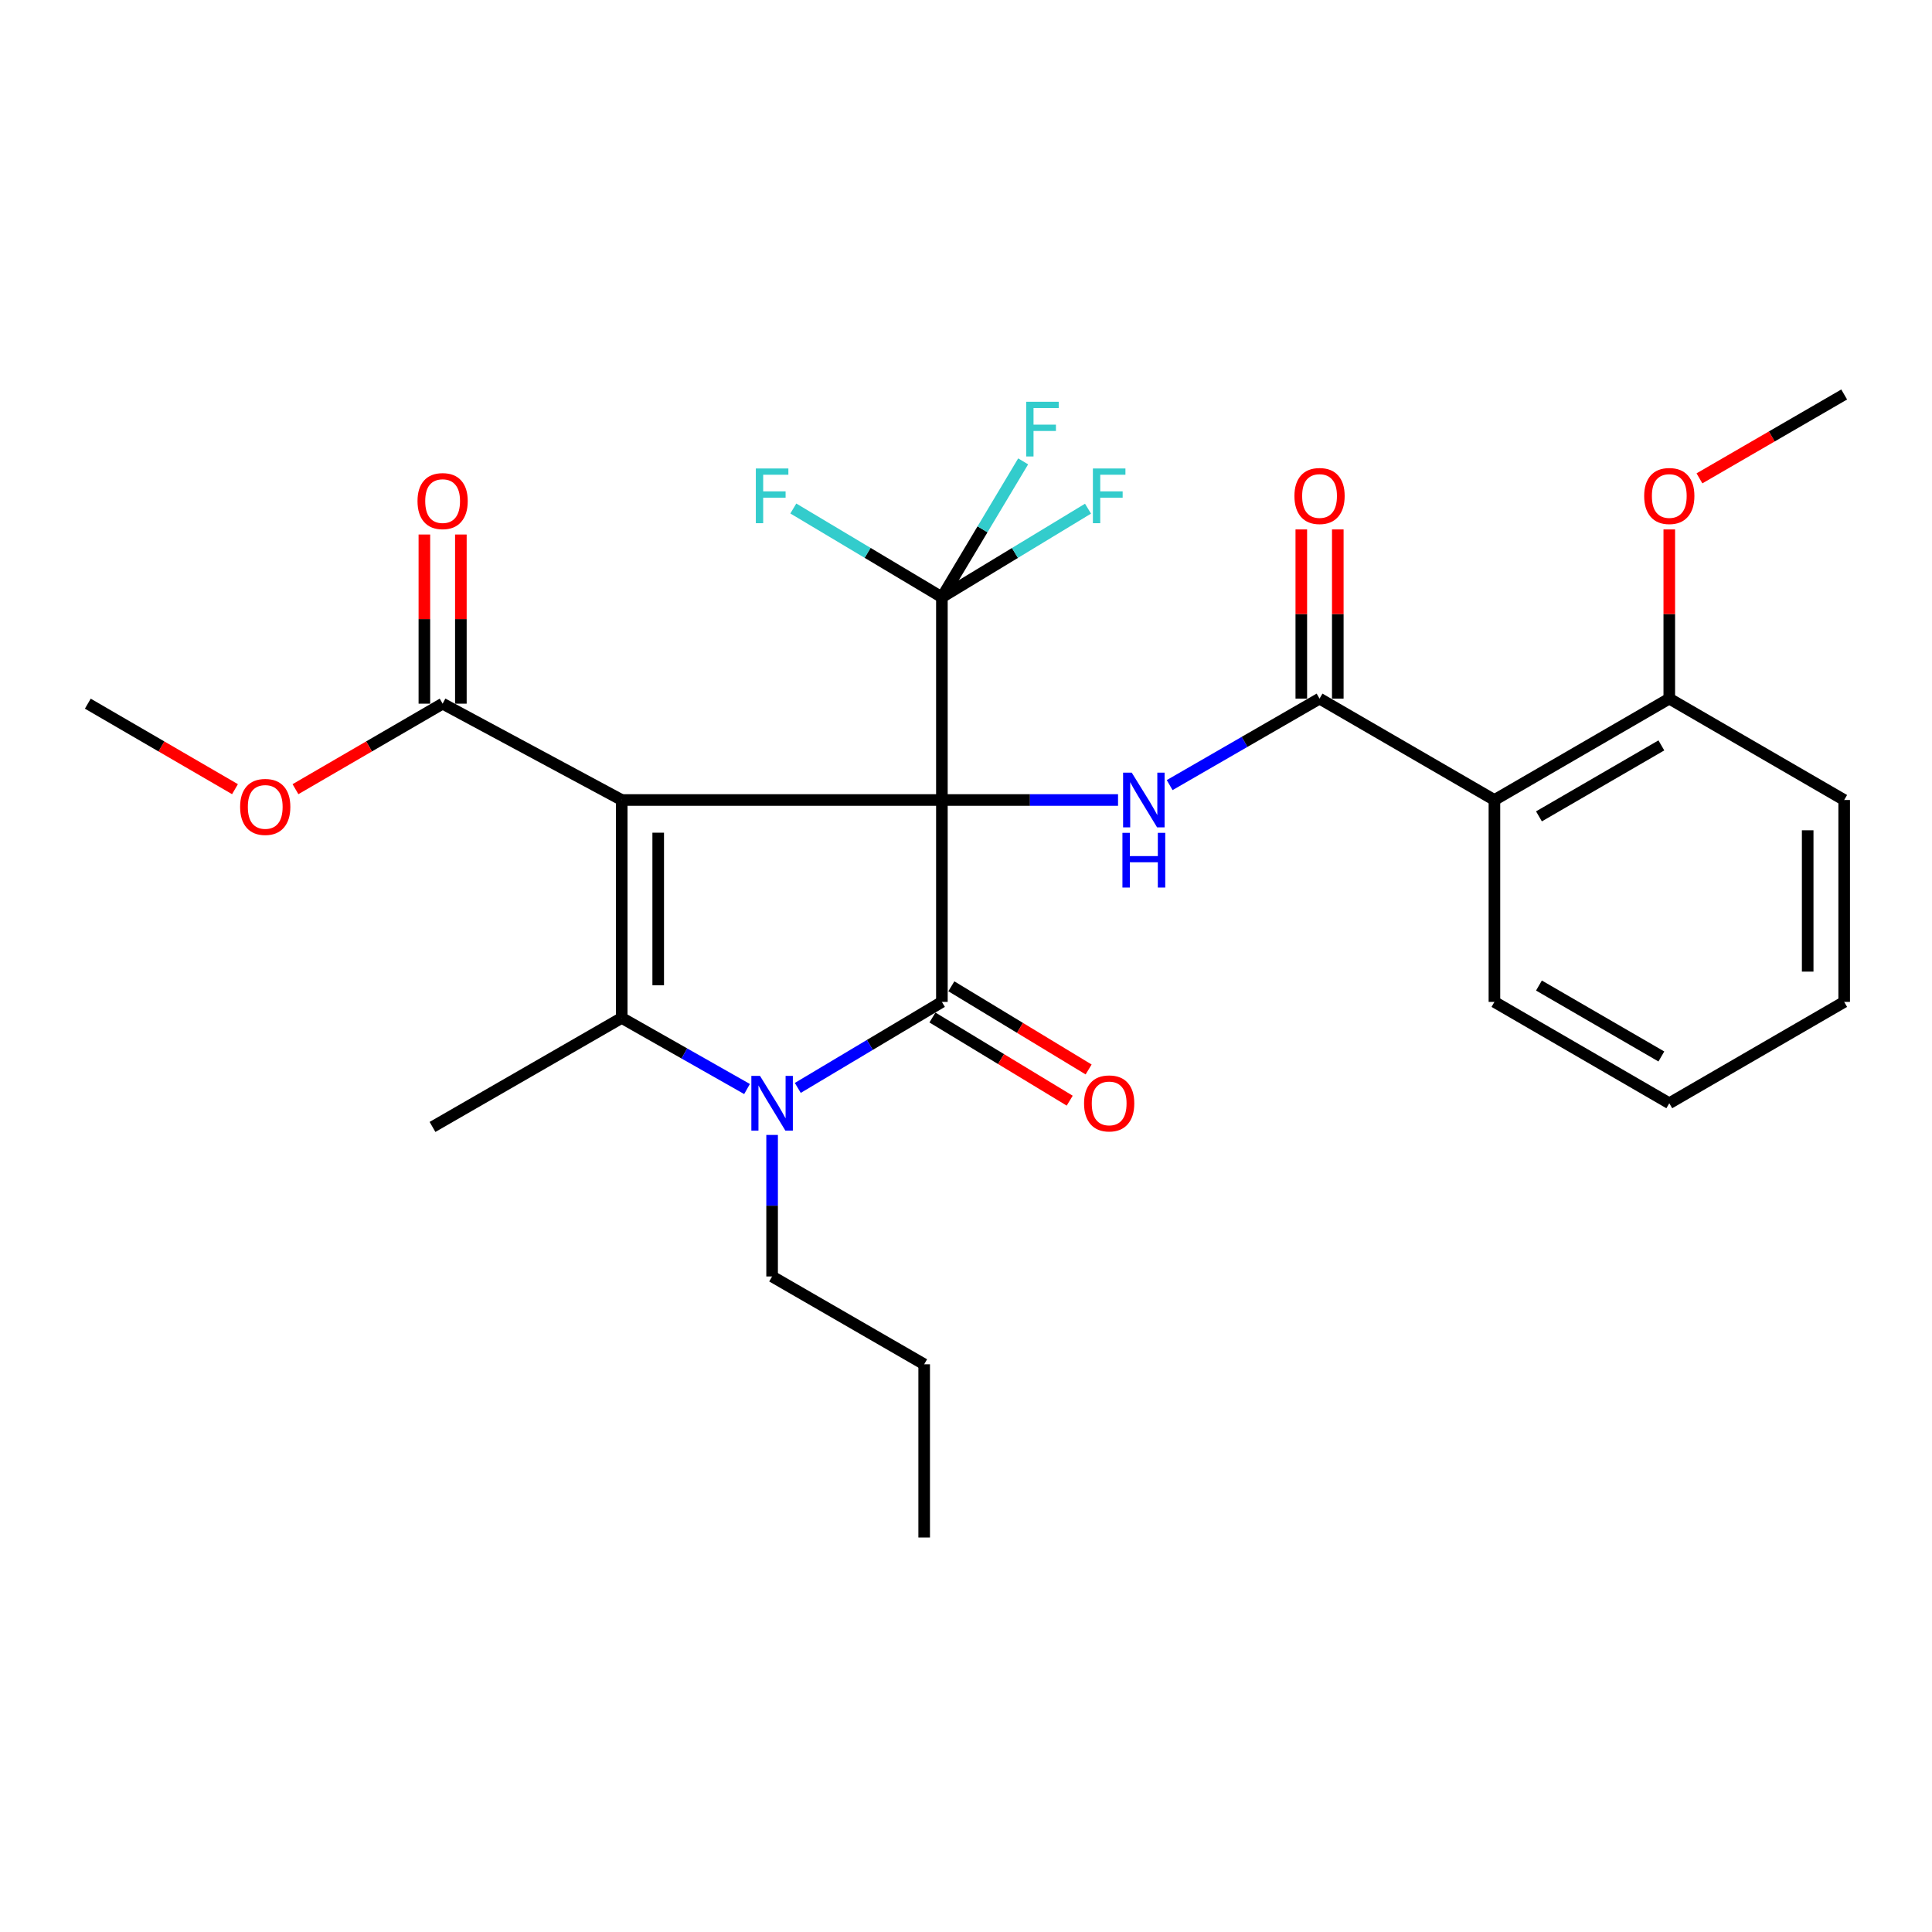 <?xml version='1.0' encoding='iso-8859-1'?>
<svg version='1.1' baseProfile='full'
              xmlns='http://www.w3.org/2000/svg'
                      xmlns:rdkit='http://www.rdkit.org/xml'
                      xmlns:xlink='http://www.w3.org/1999/xlink'
                  xml:space='preserve'
width='1000px' height='1000px' viewBox='0 0 1000 1000'>
<!-- END OF HEADER -->
<rect style='opacity:1.0;fill:#FFFFFF;stroke:none' width='1000' height='1000' x='0' y='0'> </rect>
<path class='bond-0' d='M 487.523,414.08 L 321.8,414.08' style='fill:none;fill-rule:evenodd;stroke:#000000;stroke-width:6px;stroke-linecap:butt;stroke-linejoin:miter;stroke-opacity:1' />
<path class='bond-1' d='M 487.523,414.08 L 487.523,518.584' style='fill:none;fill-rule:evenodd;stroke:#000000;stroke-width:6px;stroke-linecap:butt;stroke-linejoin:miter;stroke-opacity:1' />
<path class='bond-4' d='M 487.523,414.08 L 533.109,414.08' style='fill:none;fill-rule:evenodd;stroke:#000000;stroke-width:6px;stroke-linecap:butt;stroke-linejoin:miter;stroke-opacity:1' />
<path class='bond-4' d='M 533.109,414.08 L 578.696,414.08' style='fill:none;fill-rule:evenodd;stroke:#0000FF;stroke-width:6px;stroke-linecap:butt;stroke-linejoin:miter;stroke-opacity:1' />
<path class='bond-5' d='M 487.523,414.08 L 487.523,309.124' style='fill:none;fill-rule:evenodd;stroke:#000000;stroke-width:6px;stroke-linecap:butt;stroke-linejoin:miter;stroke-opacity:1' />
<path class='bond-2' d='M 321.8,414.08 L 321.8,526.874' style='fill:none;fill-rule:evenodd;stroke:#000000;stroke-width:6px;stroke-linecap:butt;stroke-linejoin:miter;stroke-opacity:1' />
<path class='bond-2' d='M 340.688,430.999 L 340.688,509.955' style='fill:none;fill-rule:evenodd;stroke:#000000;stroke-width:6px;stroke-linecap:butt;stroke-linejoin:miter;stroke-opacity:1' />
<path class='bond-8' d='M 321.8,414.08 L 229.101,364.215' style='fill:none;fill-rule:evenodd;stroke:#000000;stroke-width:6px;stroke-linecap:butt;stroke-linejoin:miter;stroke-opacity:1' />
<path class='bond-3' d='M 487.523,518.584 L 450.231,540.843' style='fill:none;fill-rule:evenodd;stroke:#000000;stroke-width:6px;stroke-linecap:butt;stroke-linejoin:miter;stroke-opacity:1' />
<path class='bond-3' d='M 450.231,540.843 L 412.939,563.103' style='fill:none;fill-rule:evenodd;stroke:#0000FF;stroke-width:6px;stroke-linecap:butt;stroke-linejoin:miter;stroke-opacity:1' />
<path class='bond-9' d='M 482.63,526.661 L 518.155,548.185' style='fill:none;fill-rule:evenodd;stroke:#000000;stroke-width:6px;stroke-linecap:butt;stroke-linejoin:miter;stroke-opacity:1' />
<path class='bond-9' d='M 518.155,548.185 L 553.68,569.708' style='fill:none;fill-rule:evenodd;stroke:#FF0000;stroke-width:6px;stroke-linecap:butt;stroke-linejoin:miter;stroke-opacity:1' />
<path class='bond-9' d='M 492.417,510.507 L 527.942,532.03' style='fill:none;fill-rule:evenodd;stroke:#000000;stroke-width:6px;stroke-linecap:butt;stroke-linejoin:miter;stroke-opacity:1' />
<path class='bond-9' d='M 527.942,532.03 L 563.468,553.554' style='fill:none;fill-rule:evenodd;stroke:#FF0000;stroke-width:6px;stroke-linecap:butt;stroke-linejoin:miter;stroke-opacity:1' />
<path class='bond-17' d='M 321.8,526.874 L 223.864,583.297' style='fill:none;fill-rule:evenodd;stroke:#000000;stroke-width:6px;stroke-linecap:butt;stroke-linejoin:miter;stroke-opacity:1' />
<path class='bond-28' d='M 321.8,526.874 L 354.232,545.276' style='fill:none;fill-rule:evenodd;stroke:#000000;stroke-width:6px;stroke-linecap:butt;stroke-linejoin:miter;stroke-opacity:1' />
<path class='bond-28' d='M 354.232,545.276 L 386.663,563.677' style='fill:none;fill-rule:evenodd;stroke:#0000FF;stroke-width:6px;stroke-linecap:butt;stroke-linejoin:miter;stroke-opacity:1' />
<path class='bond-16' d='M 399.64,587.442 L 399.64,624.07' style='fill:none;fill-rule:evenodd;stroke:#0000FF;stroke-width:6px;stroke-linecap:butt;stroke-linejoin:miter;stroke-opacity:1' />
<path class='bond-16' d='M 399.64,624.07 L 399.64,660.697' style='fill:none;fill-rule:evenodd;stroke:#000000;stroke-width:6px;stroke-linecap:butt;stroke-linejoin:miter;stroke-opacity:1' />
<path class='bond-6' d='M 605.414,406.368 L 644.205,383.985' style='fill:none;fill-rule:evenodd;stroke:#0000FF;stroke-width:6px;stroke-linecap:butt;stroke-linejoin:miter;stroke-opacity:1' />
<path class='bond-6' d='M 644.205,383.985 L 682.996,361.602' style='fill:none;fill-rule:evenodd;stroke:#000000;stroke-width:6px;stroke-linecap:butt;stroke-linejoin:miter;stroke-opacity:1' />
<path class='bond-13' d='M 487.523,309.124 L 525.339,286.204' style='fill:none;fill-rule:evenodd;stroke:#000000;stroke-width:6px;stroke-linecap:butt;stroke-linejoin:miter;stroke-opacity:1' />
<path class='bond-13' d='M 525.339,286.204 L 563.154,263.284' style='fill:none;fill-rule:evenodd;stroke:#33CCCC;stroke-width:6px;stroke-linecap:butt;stroke-linejoin:miter;stroke-opacity:1' />
<path class='bond-14' d='M 487.523,309.124 L 508.554,273.965' style='fill:none;fill-rule:evenodd;stroke:#000000;stroke-width:6px;stroke-linecap:butt;stroke-linejoin:miter;stroke-opacity:1' />
<path class='bond-14' d='M 508.554,273.965 L 529.585,238.807' style='fill:none;fill-rule:evenodd;stroke:#33CCCC;stroke-width:6px;stroke-linecap:butt;stroke-linejoin:miter;stroke-opacity:1' />
<path class='bond-15' d='M 487.523,309.124 L 449.071,286.163' style='fill:none;fill-rule:evenodd;stroke:#000000;stroke-width:6px;stroke-linecap:butt;stroke-linejoin:miter;stroke-opacity:1' />
<path class='bond-15' d='M 449.071,286.163 L 410.619,263.202' style='fill:none;fill-rule:evenodd;stroke:#33CCCC;stroke-width:6px;stroke-linecap:butt;stroke-linejoin:miter;stroke-opacity:1' />
<path class='bond-7' d='M 682.996,361.602 L 773.512,414.08' style='fill:none;fill-rule:evenodd;stroke:#000000;stroke-width:6px;stroke-linecap:butt;stroke-linejoin:miter;stroke-opacity:1' />
<path class='bond-10' d='M 692.44,361.602 L 692.44,317.816' style='fill:none;fill-rule:evenodd;stroke:#000000;stroke-width:6px;stroke-linecap:butt;stroke-linejoin:miter;stroke-opacity:1' />
<path class='bond-10' d='M 692.44,317.816 L 692.44,274.03' style='fill:none;fill-rule:evenodd;stroke:#FF0000;stroke-width:6px;stroke-linecap:butt;stroke-linejoin:miter;stroke-opacity:1' />
<path class='bond-10' d='M 673.551,361.602 L 673.551,317.816' style='fill:none;fill-rule:evenodd;stroke:#000000;stroke-width:6px;stroke-linecap:butt;stroke-linejoin:miter;stroke-opacity:1' />
<path class='bond-10' d='M 673.551,317.816 L 673.551,274.03' style='fill:none;fill-rule:evenodd;stroke:#FF0000;stroke-width:6px;stroke-linecap:butt;stroke-linejoin:miter;stroke-opacity:1' />
<path class='bond-11' d='M 773.512,414.08 L 864.018,361.602' style='fill:none;fill-rule:evenodd;stroke:#000000;stroke-width:6px;stroke-linecap:butt;stroke-linejoin:miter;stroke-opacity:1' />
<path class='bond-11' d='M 796.563,422.548 L 859.917,385.814' style='fill:none;fill-rule:evenodd;stroke:#000000;stroke-width:6px;stroke-linecap:butt;stroke-linejoin:miter;stroke-opacity:1' />
<path class='bond-19' d='M 773.512,414.08 L 773.512,518.584' style='fill:none;fill-rule:evenodd;stroke:#000000;stroke-width:6px;stroke-linecap:butt;stroke-linejoin:miter;stroke-opacity:1' />
<path class='bond-12' d='M 238.545,364.215 L 238.545,320.439' style='fill:none;fill-rule:evenodd;stroke:#000000;stroke-width:6px;stroke-linecap:butt;stroke-linejoin:miter;stroke-opacity:1' />
<path class='bond-12' d='M 238.545,320.439 L 238.545,276.663' style='fill:none;fill-rule:evenodd;stroke:#FF0000;stroke-width:6px;stroke-linecap:butt;stroke-linejoin:miter;stroke-opacity:1' />
<path class='bond-12' d='M 219.657,364.215 L 219.657,320.439' style='fill:none;fill-rule:evenodd;stroke:#000000;stroke-width:6px;stroke-linecap:butt;stroke-linejoin:miter;stroke-opacity:1' />
<path class='bond-12' d='M 219.657,320.439 L 219.657,276.663' style='fill:none;fill-rule:evenodd;stroke:#FF0000;stroke-width:6px;stroke-linecap:butt;stroke-linejoin:miter;stroke-opacity:1' />
<path class='bond-18' d='M 229.101,364.215 L 191.019,386.345' style='fill:none;fill-rule:evenodd;stroke:#000000;stroke-width:6px;stroke-linecap:butt;stroke-linejoin:miter;stroke-opacity:1' />
<path class='bond-18' d='M 191.019,386.345 L 152.938,408.476' style='fill:none;fill-rule:evenodd;stroke:#FF0000;stroke-width:6px;stroke-linecap:butt;stroke-linejoin:miter;stroke-opacity:1' />
<path class='bond-20' d='M 864.018,361.602 L 864.018,317.816' style='fill:none;fill-rule:evenodd;stroke:#000000;stroke-width:6px;stroke-linecap:butt;stroke-linejoin:miter;stroke-opacity:1' />
<path class='bond-20' d='M 864.018,317.816 L 864.018,274.03' style='fill:none;fill-rule:evenodd;stroke:#FF0000;stroke-width:6px;stroke-linecap:butt;stroke-linejoin:miter;stroke-opacity:1' />
<path class='bond-21' d='M 864.018,361.602 L 954.545,414.08' style='fill:none;fill-rule:evenodd;stroke:#000000;stroke-width:6px;stroke-linecap:butt;stroke-linejoin:miter;stroke-opacity:1' />
<path class='bond-24' d='M 399.64,660.697 L 478.352,706.155' style='fill:none;fill-rule:evenodd;stroke:#000000;stroke-width:6px;stroke-linecap:butt;stroke-linejoin:miter;stroke-opacity:1' />
<path class='bond-22' d='M 121.628,408.477 L 83.541,386.346' style='fill:none;fill-rule:evenodd;stroke:#FF0000;stroke-width:6px;stroke-linecap:butt;stroke-linejoin:miter;stroke-opacity:1' />
<path class='bond-22' d='M 83.541,386.346 L 45.455,364.215' style='fill:none;fill-rule:evenodd;stroke:#000000;stroke-width:6px;stroke-linecap:butt;stroke-linejoin:miter;stroke-opacity:1' />
<path class='bond-25' d='M 773.512,518.584 L 864.018,571.041' style='fill:none;fill-rule:evenodd;stroke:#000000;stroke-width:6px;stroke-linecap:butt;stroke-linejoin:miter;stroke-opacity:1' />
<path class='bond-25' d='M 796.56,510.111 L 859.914,546.83' style='fill:none;fill-rule:evenodd;stroke:#000000;stroke-width:6px;stroke-linecap:butt;stroke-linejoin:miter;stroke-opacity:1' />
<path class='bond-23' d='M 879.634,247.597 L 917.09,225.893' style='fill:none;fill-rule:evenodd;stroke:#FF0000;stroke-width:6px;stroke-linecap:butt;stroke-linejoin:miter;stroke-opacity:1' />
<path class='bond-23' d='M 917.09,225.893 L 954.545,204.189' style='fill:none;fill-rule:evenodd;stroke:#000000;stroke-width:6px;stroke-linecap:butt;stroke-linejoin:miter;stroke-opacity:1' />
<path class='bond-29' d='M 954.545,414.08 L 954.545,518.584' style='fill:none;fill-rule:evenodd;stroke:#000000;stroke-width:6px;stroke-linecap:butt;stroke-linejoin:miter;stroke-opacity:1' />
<path class='bond-29' d='M 935.657,429.755 L 935.657,502.908' style='fill:none;fill-rule:evenodd;stroke:#000000;stroke-width:6px;stroke-linecap:butt;stroke-linejoin:miter;stroke-opacity:1' />
<path class='bond-26' d='M 478.352,706.155 L 478.352,795.811' style='fill:none;fill-rule:evenodd;stroke:#000000;stroke-width:6px;stroke-linecap:butt;stroke-linejoin:miter;stroke-opacity:1' />
<path class='bond-27' d='M 864.018,571.041 L 954.545,518.584' style='fill:none;fill-rule:evenodd;stroke:#000000;stroke-width:6px;stroke-linecap:butt;stroke-linejoin:miter;stroke-opacity:1' />
<path  class='atom-4' d='M 393.38 556.881
L 402.66 571.881
Q 403.58 573.361, 405.06 576.041
Q 406.54 578.721, 406.62 578.881
L 406.62 556.881
L 410.38 556.881
L 410.38 585.201
L 406.5 585.201
L 396.54 568.801
Q 395.38 566.881, 394.14 564.681
Q 392.94 562.481, 392.58 561.801
L 392.58 585.201
L 388.9 585.201
L 388.9 556.881
L 393.38 556.881
' fill='#0000FF'/>
<path  class='atom-5' d='M 585.789 399.92
L 595.069 414.92
Q 595.989 416.4, 597.469 419.08
Q 598.949 421.76, 599.029 421.92
L 599.029 399.92
L 602.789 399.92
L 602.789 428.24
L 598.909 428.24
L 588.949 411.84
Q 587.789 409.92, 586.549 407.72
Q 585.349 405.52, 584.989 404.84
L 584.989 428.24
L 581.309 428.24
L 581.309 399.92
L 585.789 399.92
' fill='#0000FF'/>
<path  class='atom-5' d='M 580.969 431.072
L 584.809 431.072
L 584.809 443.112
L 599.289 443.112
L 599.289 431.072
L 603.129 431.072
L 603.129 459.392
L 599.289 459.392
L 599.289 446.312
L 584.809 446.312
L 584.809 459.392
L 580.969 459.392
L 580.969 431.072
' fill='#0000FF'/>
<path  class='atom-10' d='M 561.105 571.121
Q 561.105 564.321, 564.465 560.521
Q 567.825 556.721, 574.105 556.721
Q 580.385 556.721, 583.745 560.521
Q 587.105 564.321, 587.105 571.121
Q 587.105 578.001, 583.705 581.921
Q 580.305 585.801, 574.105 585.801
Q 567.865 585.801, 564.465 581.921
Q 561.105 578.041, 561.105 571.121
M 574.105 582.601
Q 578.425 582.601, 580.745 579.721
Q 583.105 576.801, 583.105 571.121
Q 583.105 565.561, 580.745 562.761
Q 578.425 559.921, 574.105 559.921
Q 569.785 559.921, 567.425 562.721
Q 565.105 565.521, 565.105 571.121
Q 565.105 576.841, 567.425 579.721
Q 569.785 582.601, 574.105 582.601
' fill='#FF0000'/>
<path  class='atom-11' d='M 669.996 256.726
Q 669.996 249.926, 673.356 246.126
Q 676.716 242.326, 682.996 242.326
Q 689.276 242.326, 692.636 246.126
Q 695.996 249.926, 695.996 256.726
Q 695.996 263.606, 692.596 267.526
Q 689.196 271.406, 682.996 271.406
Q 676.756 271.406, 673.356 267.526
Q 669.996 263.646, 669.996 256.726
M 682.996 268.206
Q 687.316 268.206, 689.636 265.326
Q 691.996 262.406, 691.996 256.726
Q 691.996 251.166, 689.636 248.366
Q 687.316 245.526, 682.996 245.526
Q 678.676 245.526, 676.316 248.326
Q 673.996 251.126, 673.996 256.726
Q 673.996 262.446, 676.316 265.326
Q 678.676 268.206, 682.996 268.206
' fill='#FF0000'/>
<path  class='atom-13' d='M 216.101 259.36
Q 216.101 252.56, 219.461 248.76
Q 222.821 244.96, 229.101 244.96
Q 235.381 244.96, 238.741 248.76
Q 242.101 252.56, 242.101 259.36
Q 242.101 266.24, 238.701 270.16
Q 235.301 274.04, 229.101 274.04
Q 222.861 274.04, 219.461 270.16
Q 216.101 266.28, 216.101 259.36
M 229.101 270.84
Q 233.421 270.84, 235.741 267.96
Q 238.101 265.04, 238.101 259.36
Q 238.101 253.8, 235.741 251
Q 233.421 248.16, 229.101 248.16
Q 224.781 248.16, 222.421 250.96
Q 220.101 253.76, 220.101 259.36
Q 220.101 265.08, 222.421 267.96
Q 224.781 270.84, 229.101 270.84
' fill='#FF0000'/>
<path  class='atom-14' d='M 565.685 242.486
L 582.525 242.486
L 582.525 245.726
L 569.485 245.726
L 569.485 254.326
L 581.085 254.326
L 581.085 257.606
L 569.485 257.606
L 569.485 270.806
L 565.685 270.806
L 565.685 242.486
' fill='#33CCCC'/>
<path  class='atom-15' d='M 531.151 207.952
L 547.991 207.952
L 547.991 211.192
L 534.951 211.192
L 534.951 219.792
L 546.551 219.792
L 546.551 223.072
L 534.951 223.072
L 534.951 236.272
L 531.151 236.272
L 531.151 207.952
' fill='#33CCCC'/>
<path  class='atom-16' d='M 391.22 242.486
L 408.06 242.486
L 408.06 245.726
L 395.02 245.726
L 395.02 254.326
L 406.62 254.326
L 406.62 257.606
L 395.02 257.606
L 395.02 270.806
L 391.22 270.806
L 391.22 242.486
' fill='#33CCCC'/>
<path  class='atom-19' d='M 124.283 417.654
Q 124.283 410.854, 127.643 407.054
Q 131.003 403.254, 137.283 403.254
Q 143.563 403.254, 146.923 407.054
Q 150.283 410.854, 150.283 417.654
Q 150.283 424.534, 146.883 428.454
Q 143.483 432.334, 137.283 432.334
Q 131.043 432.334, 127.643 428.454
Q 124.283 424.574, 124.283 417.654
M 137.283 429.134
Q 141.603 429.134, 143.923 426.254
Q 146.283 423.334, 146.283 417.654
Q 146.283 412.094, 143.923 409.294
Q 141.603 406.454, 137.283 406.454
Q 132.963 406.454, 130.603 409.254
Q 128.283 412.054, 128.283 417.654
Q 128.283 423.374, 130.603 426.254
Q 132.963 429.134, 137.283 429.134
' fill='#FF0000'/>
<path  class='atom-21' d='M 851.018 256.726
Q 851.018 249.926, 854.378 246.126
Q 857.738 242.326, 864.018 242.326
Q 870.298 242.326, 873.658 246.126
Q 877.018 249.926, 877.018 256.726
Q 877.018 263.606, 873.618 267.526
Q 870.218 271.406, 864.018 271.406
Q 857.778 271.406, 854.378 267.526
Q 851.018 263.646, 851.018 256.726
M 864.018 268.206
Q 868.338 268.206, 870.658 265.326
Q 873.018 262.406, 873.018 256.726
Q 873.018 251.166, 870.658 248.366
Q 868.338 245.526, 864.018 245.526
Q 859.698 245.526, 857.338 248.326
Q 855.018 251.126, 855.018 256.726
Q 855.018 262.446, 857.338 265.326
Q 859.698 268.206, 864.018 268.206
' fill='#FF0000'/>
</svg>
